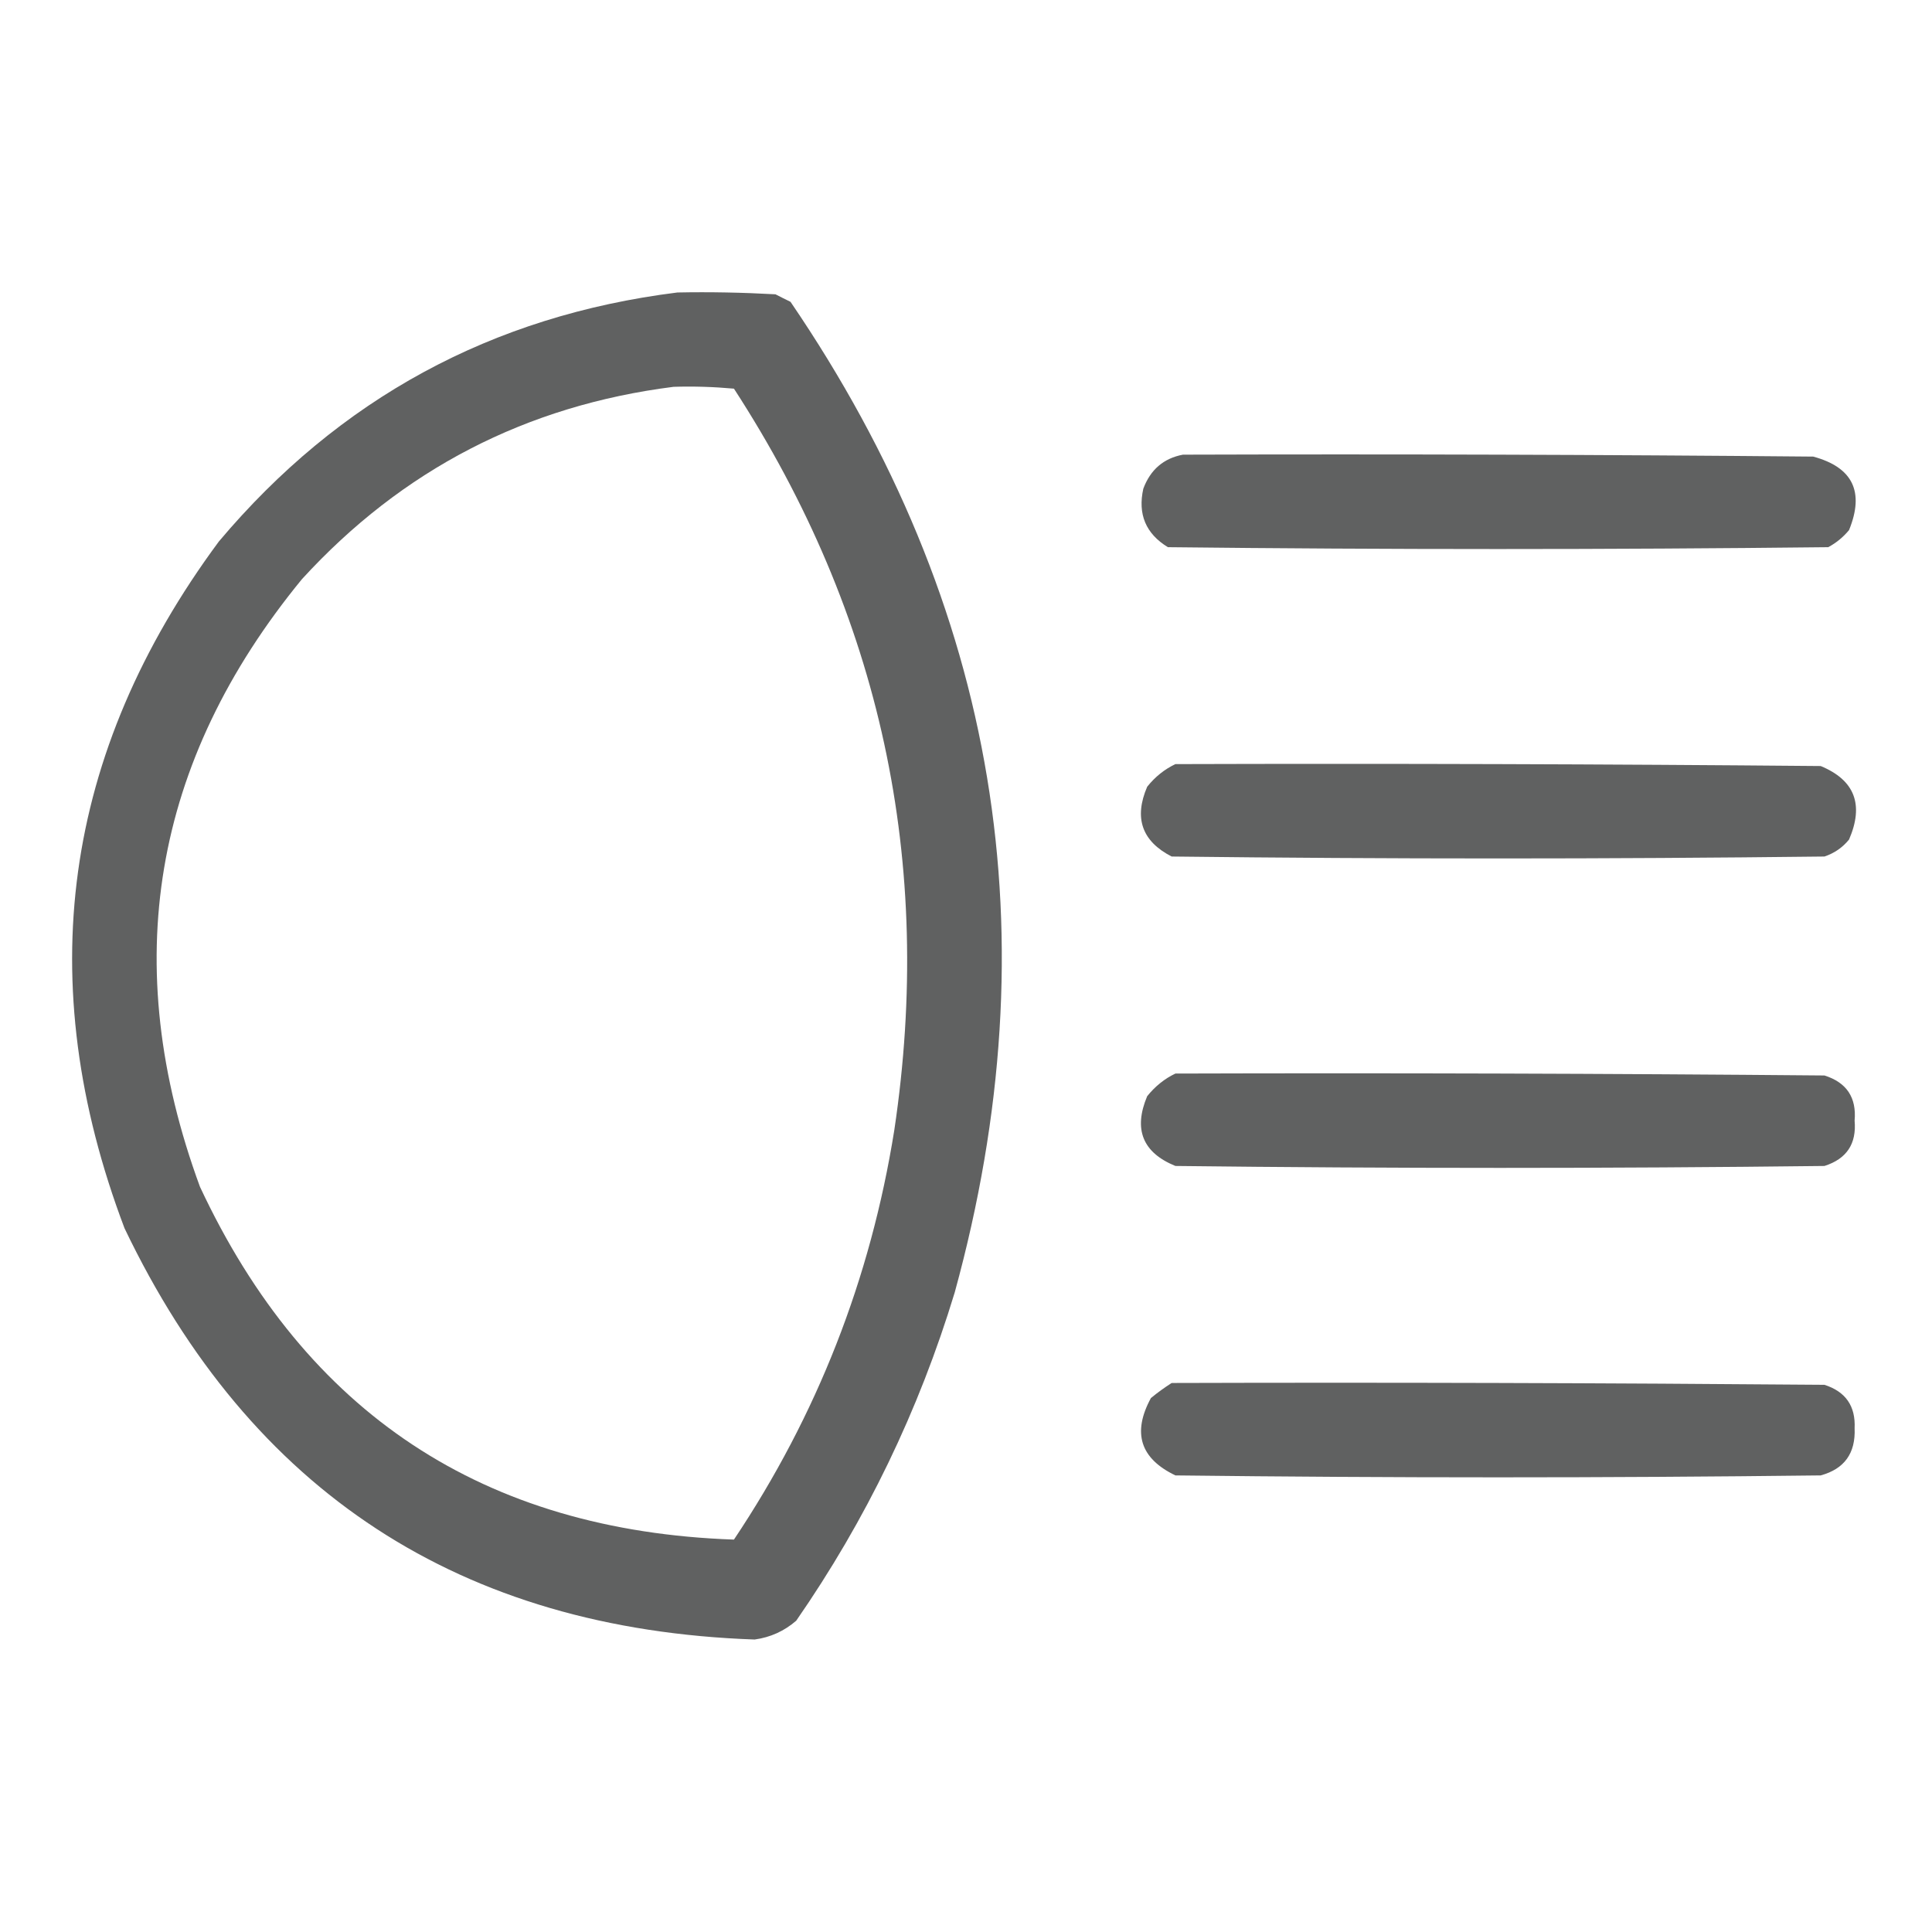<svg width="18" height="18" viewBox="0 0 18 18" fill="none" xmlns="http://www.w3.org/2000/svg">
<path opacity="0.951" fill-rule="evenodd" clip-rule="evenodd" d="M6.311 2.725C6.615 2.719 6.92 2.725 7.225 2.742C7.271 2.766 7.318 2.789 7.365 2.812C9.297 5.646 9.807 8.722 8.895 12.041C8.561 13.141 8.069 14.161 7.418 15.1C7.307 15.196 7.178 15.255 7.031 15.275C4.293 15.179 2.336 13.901 1.16 11.443C0.29 9.146 0.583 7.013 2.039 5.045C3.159 3.715 4.582 2.941 6.311 2.725ZM6.275 3.604C6.463 3.598 6.651 3.604 6.838 3.621C8.207 5.73 8.705 8.033 8.332 10.529C8.111 11.914 7.613 13.185 6.838 14.344C4.507 14.263 2.849 13.167 1.863 11.057C1.101 8.984 1.418 7.097 2.813 5.396C3.747 4.375 4.902 3.778 6.275 3.604Z" fill="#595A5A"/>
<path opacity="0.955" fill-rule="evenodd" clip-rule="evenodd" d="M11.021 4.236C12.979 4.23 14.936 4.236 16.893 4.254C17.261 4.353 17.373 4.581 17.227 4.939C17.172 5.005 17.108 5.058 17.033 5.098C14.982 5.121 12.932 5.121 10.881 5.098C10.675 4.972 10.599 4.791 10.652 4.553C10.718 4.376 10.841 4.27 11.021 4.236Z" fill="#595A5A"/>
<path opacity="0.954" fill-rule="evenodd" clip-rule="evenodd" d="M10.951 7.119C12.955 7.113 14.959 7.119 16.963 7.137C17.28 7.268 17.368 7.496 17.227 7.822C17.166 7.897 17.09 7.949 16.998 7.98C14.971 8.004 12.943 8.004 10.916 7.98C10.639 7.838 10.563 7.621 10.688 7.33C10.762 7.237 10.85 7.167 10.951 7.119Z" fill="#595A5A"/>
<path opacity="0.954" fill-rule="evenodd" clip-rule="evenodd" d="M10.951 10.002C12.967 9.996 14.982 10.002 16.998 10.02C17.205 10.085 17.298 10.226 17.279 10.441C17.298 10.657 17.205 10.797 16.998 10.863C14.982 10.887 12.967 10.887 10.951 10.863C10.646 10.739 10.558 10.522 10.688 10.213C10.762 10.121 10.85 10.05 10.951 10.002Z" fill="#595A5A"/>
<path opacity="0.954" fill-rule="evenodd" clip-rule="evenodd" d="M10.916 12.885C12.943 12.879 14.971 12.885 16.998 12.902C17.195 12.965 17.289 13.1 17.279 13.307C17.289 13.539 17.184 13.686 16.963 13.746C14.959 13.77 12.955 13.77 10.951 13.746C10.623 13.589 10.547 13.349 10.723 13.025C10.786 12.973 10.851 12.927 10.916 12.885Z" fill="#595A5A"/>
</svg>

